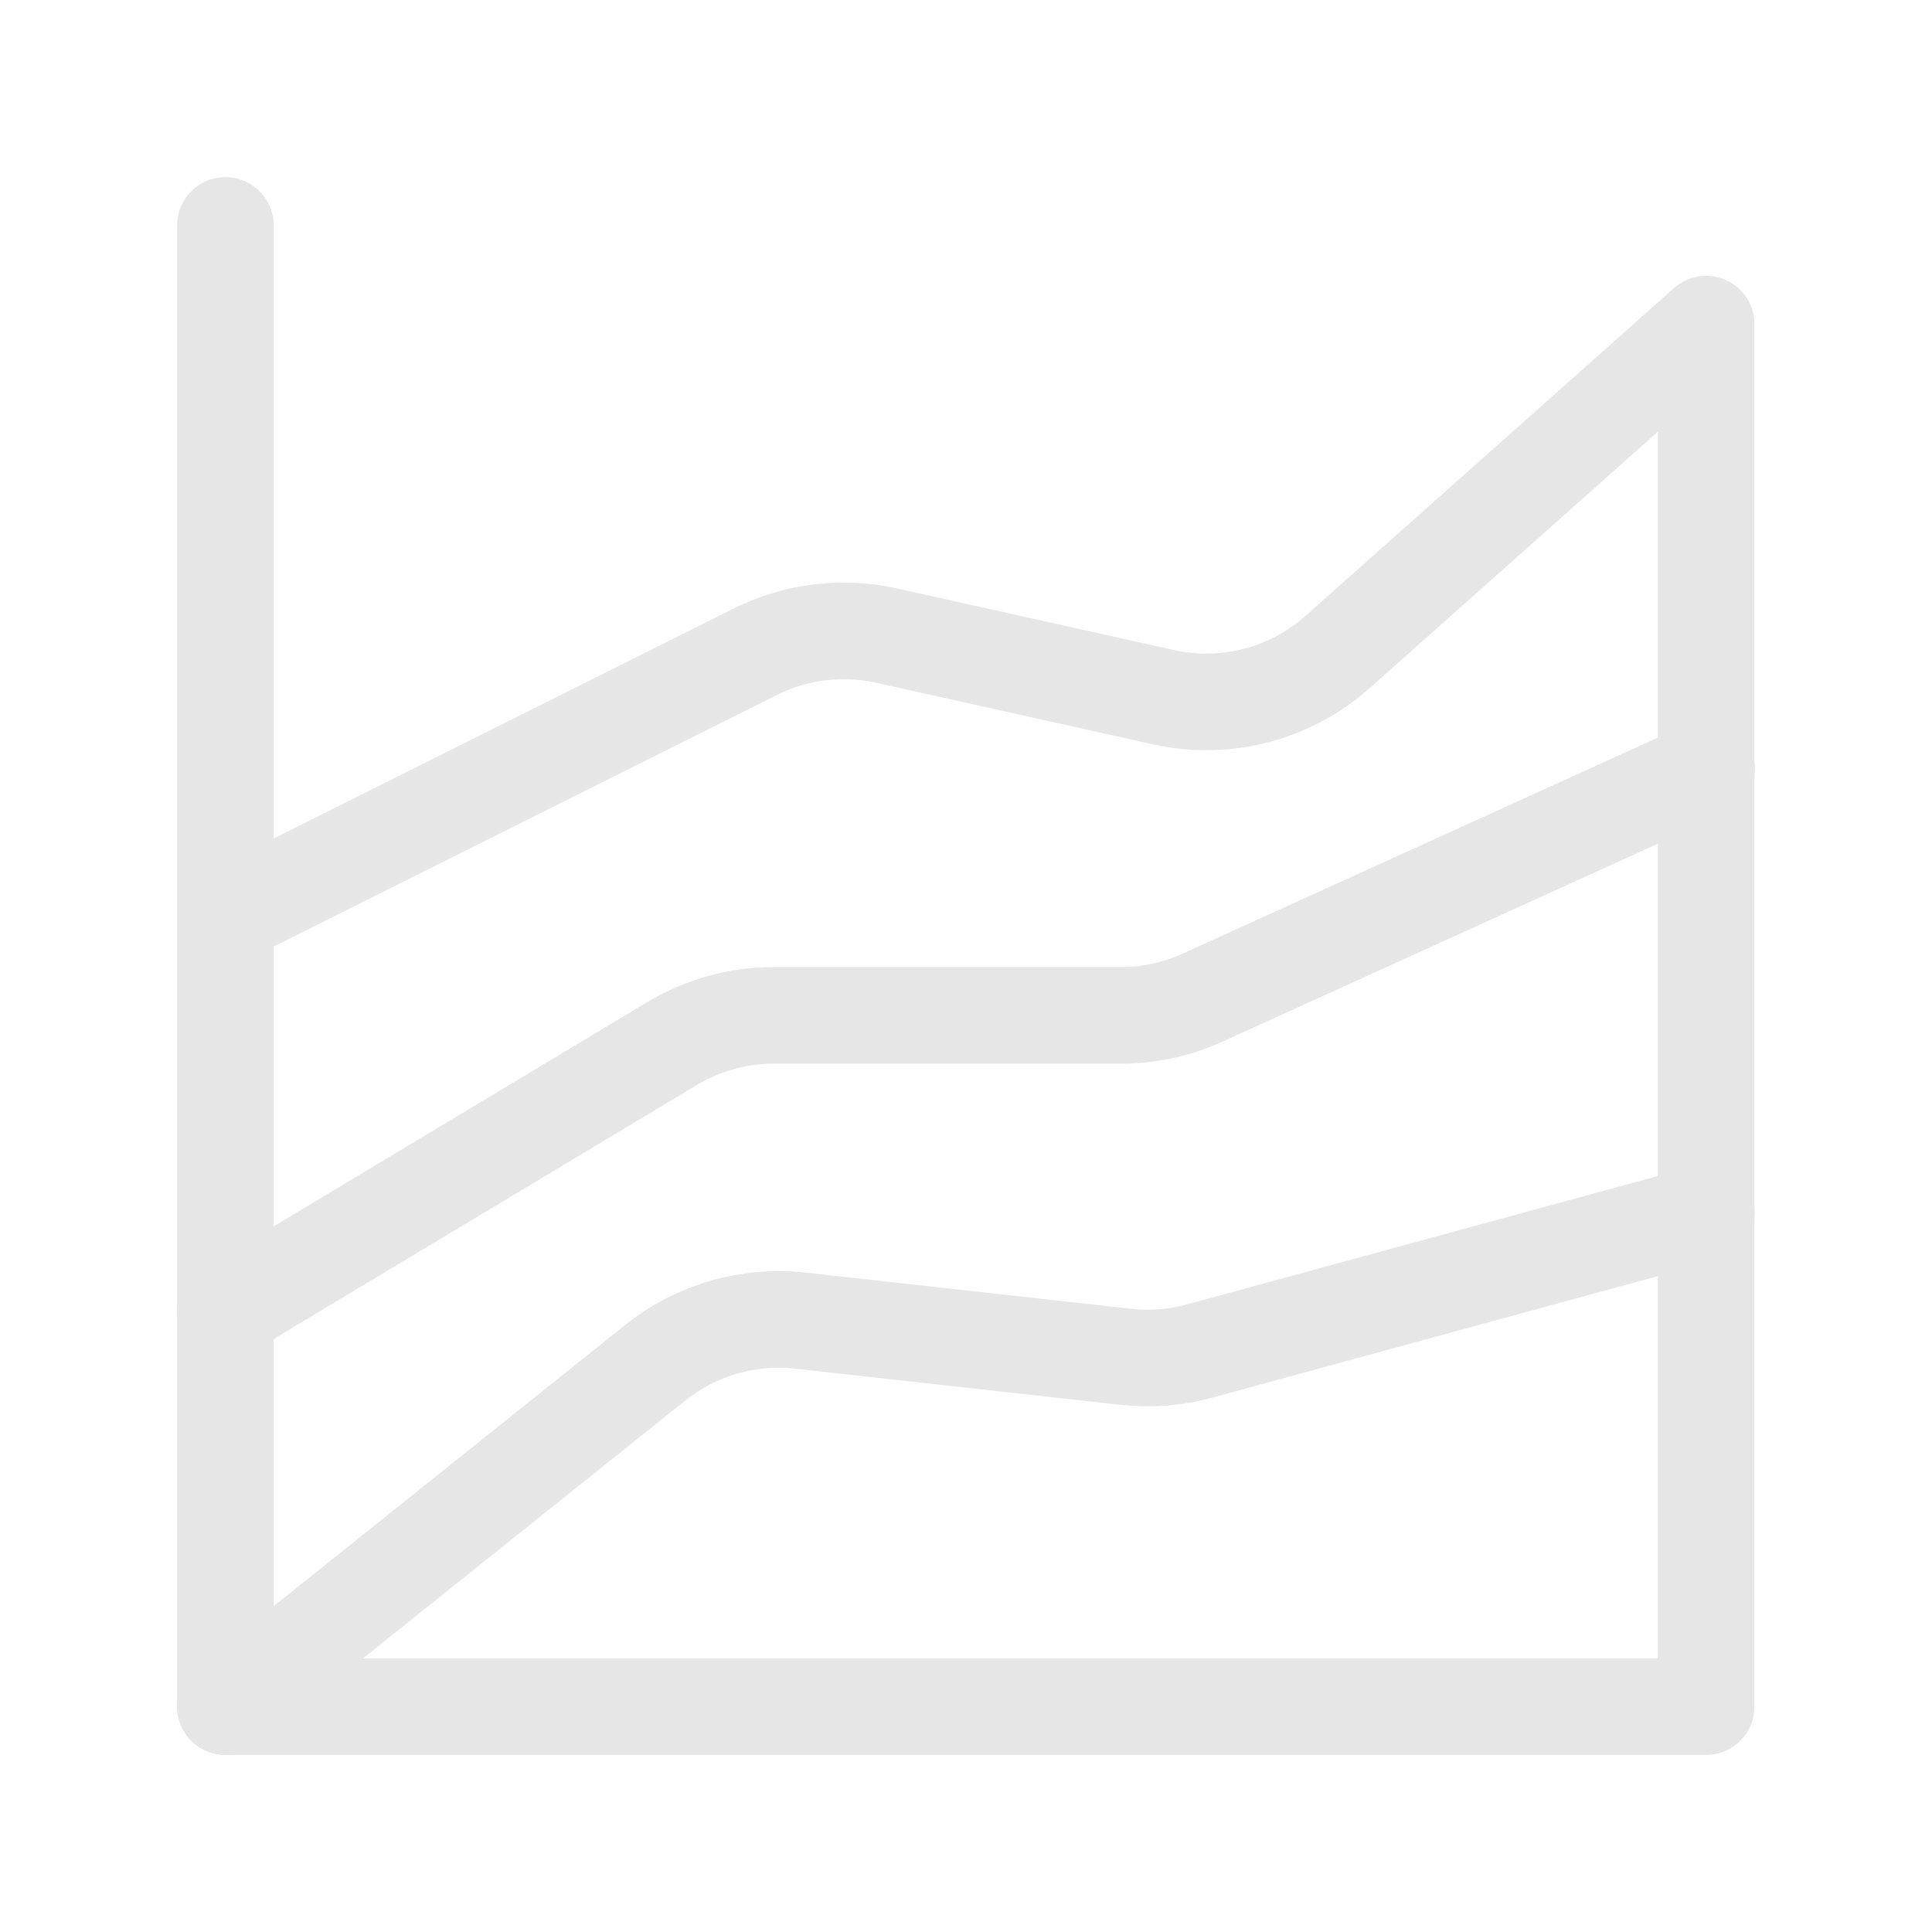 <svg width="40" height="40" viewBox="0 0 40 40" fill="none" xmlns="http://www.w3.org/2000/svg">
<path d="M4.667 35.333L13.567 28.213C14.412 27.538 15.49 27.225 16.566 27.342L23.307 28.091C23.819 28.148 24.338 28.108 24.835 27.972L35.33 25.11" stroke="#E6E6E6" stroke-width="2" stroke-linecap="round" stroke-linejoin="round"/>
<path d="M4.667 27.156L13.917 21.604C14.553 21.223 15.281 21.022 16.022 21.022H23.203C23.787 21.022 24.364 20.897 24.896 20.656L35.334 15.911" stroke="#E6E6E6" stroke-width="2" stroke-linecap="round" stroke-linejoin="round"/>
<path d="M4.667 18.978L15.639 13.493C16.479 13.073 17.438 12.955 18.355 13.159L24.089 14.435C24.721 14.575 25.377 14.564 26.003 14.401C26.629 14.239 27.208 13.93 27.692 13.5L35.324 6.711V35.333H4.667V4.667" stroke="#E6E6E6" stroke-width="2" stroke-linecap="round" stroke-linejoin="round"/>
</svg>
